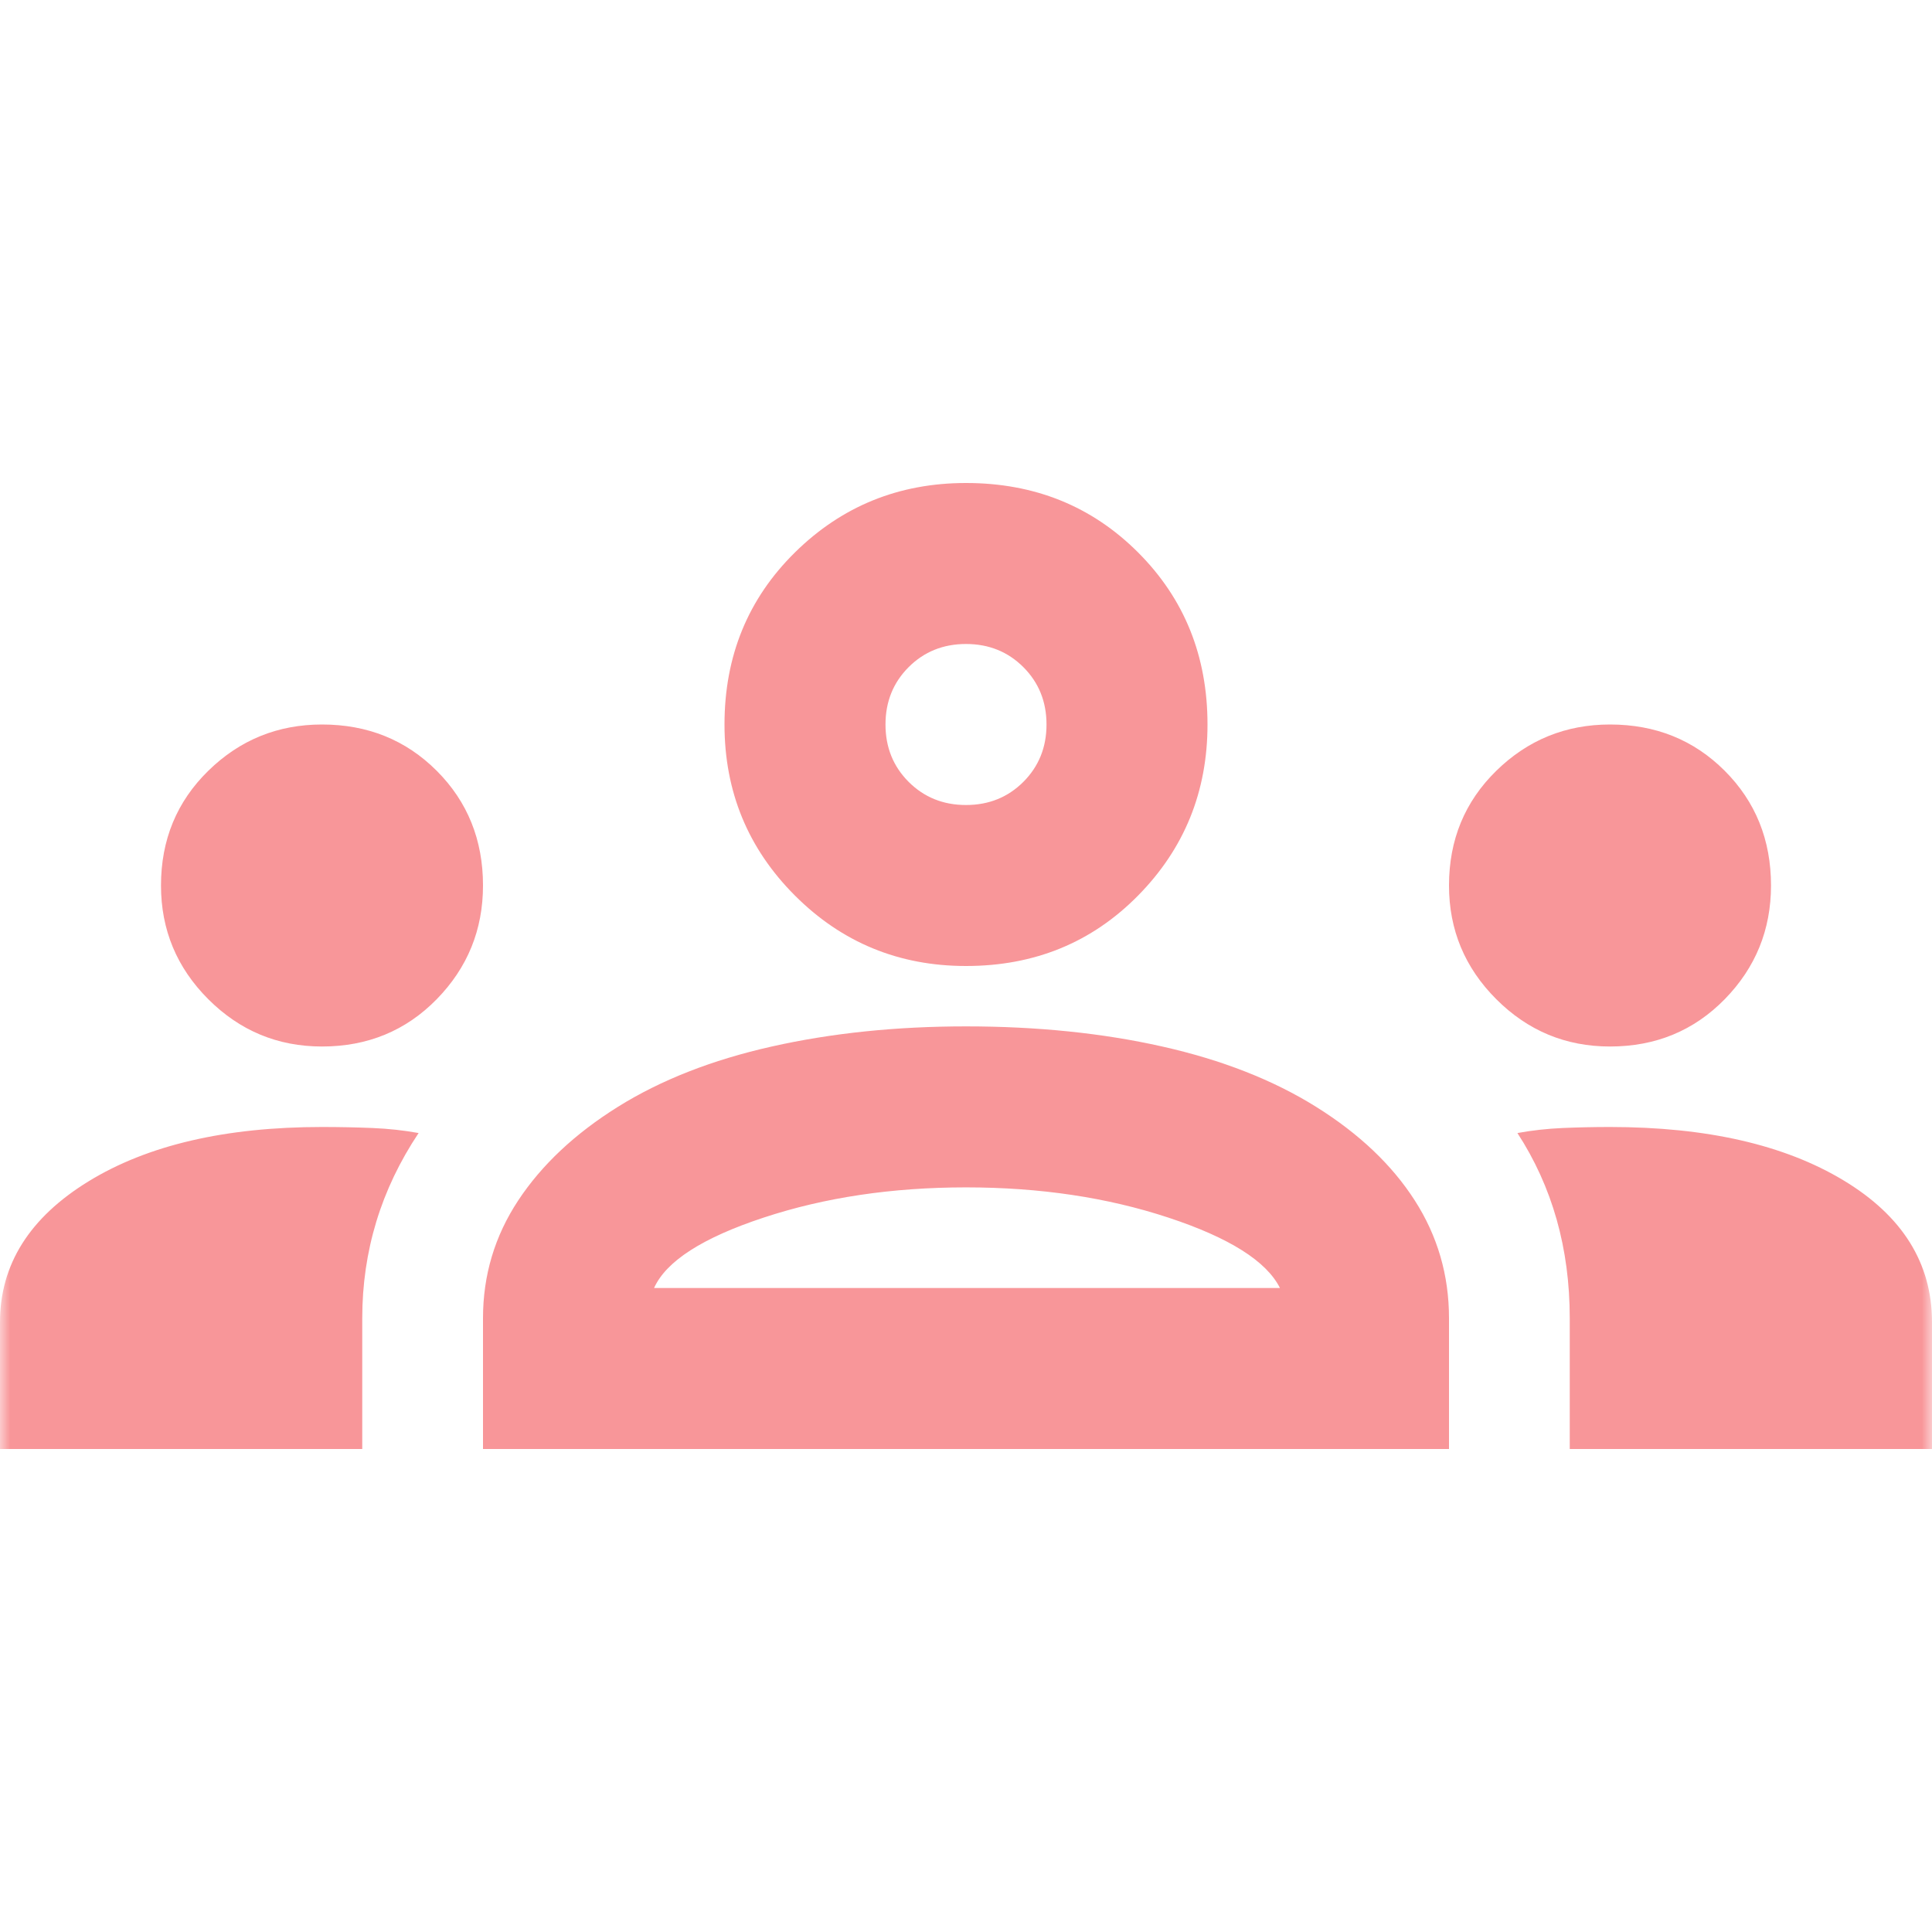 <?xml version="1.0" encoding="UTF-8"?> <svg xmlns="http://www.w3.org/2000/svg" width="94" height="94" viewBox="0 0 94 94" fill="none"> <mask id="mask0_34_2625" style="mask-type:alpha" maskUnits="userSpaceOnUse" x="0" y="0" width="94" height="94"> <rect width="94" height="94" fill="#D9D9D9"></rect> </mask> <g mask="url(#mask0_34_2625)"> <path d="M0 70.5V64.331C0 61.524 1.436 59.24 4.308 57.477C7.181 55.715 10.967 54.833 15.667 54.833C16.515 54.833 17.331 54.85 18.115 54.882C18.898 54.915 19.649 54.996 20.367 55.127C19.453 56.498 18.767 57.934 18.31 59.435C17.854 60.937 17.625 62.504 17.625 64.135V70.5H0ZM23.5 70.5V64.135C23.5 62.047 24.071 60.137 25.213 58.407C26.356 56.677 27.971 55.16 30.06 53.854C32.149 52.549 34.646 51.569 37.551 50.917C40.456 50.264 43.606 49.938 47 49.938C50.46 49.938 53.642 50.264 56.547 50.917C59.452 51.569 61.949 52.549 64.037 53.854C66.126 55.16 67.726 56.677 68.835 58.407C69.945 60.137 70.5 62.047 70.5 64.135V70.5H23.5ZM76.375 70.5V64.135C76.375 62.438 76.163 60.839 75.739 59.337C75.314 57.836 74.678 56.433 73.829 55.127C74.547 54.996 75.282 54.915 76.032 54.882C76.783 54.85 77.55 54.833 78.333 54.833C83.033 54.833 86.819 55.698 89.692 57.428C92.564 59.158 94 61.459 94 64.331V70.5H76.375ZM31.823 62.667H62.275C61.622 61.361 59.811 60.219 56.841 59.24C53.87 58.26 50.59 57.771 47 57.771C43.41 57.771 40.13 58.26 37.159 59.24C34.189 60.219 32.41 61.361 31.823 62.667ZM15.667 50.917C13.512 50.917 11.668 50.15 10.134 48.616C8.6 47.082 7.833 45.237 7.833 43.083C7.833 40.864 8.6 39.004 10.134 37.502C11.668 36.001 13.512 35.25 15.667 35.25C17.886 35.25 19.747 36.001 21.248 37.502C22.749 39.004 23.5 40.864 23.5 43.083C23.5 45.237 22.749 47.082 21.248 48.616C19.747 50.15 17.886 50.917 15.667 50.917ZM78.333 50.917C76.179 50.917 74.335 50.15 72.801 48.616C71.267 47.082 70.5 45.237 70.5 43.083C70.5 40.864 71.267 39.004 72.801 37.502C74.335 36.001 76.179 35.25 78.333 35.25C80.553 35.25 82.413 36.001 83.915 37.502C85.416 39.004 86.167 40.864 86.167 43.083C86.167 45.237 85.416 47.082 83.915 48.616C82.413 50.15 80.553 50.917 78.333 50.917ZM47 47C43.736 47 40.962 45.858 38.677 43.573C36.392 41.288 35.25 38.514 35.25 35.25C35.25 31.921 36.392 29.13 38.677 26.878C40.962 24.626 43.736 23.5 47 23.5C50.329 23.5 53.12 24.626 55.372 26.878C57.624 29.13 58.75 31.921 58.75 35.25C58.75 38.514 57.624 41.288 55.372 43.573C53.12 45.858 50.329 47 47 47ZM47 39.167C48.11 39.167 49.04 38.791 49.791 38.041C50.541 37.29 50.917 36.36 50.917 35.25C50.917 34.14 50.541 33.21 49.791 32.459C49.04 31.709 48.11 31.333 47 31.333C45.89 31.333 44.96 31.709 44.209 32.459C43.459 33.21 43.083 34.14 43.083 35.25C43.083 36.36 43.459 37.29 44.209 38.041C44.96 38.791 45.89 39.167 47 39.167Z" fill="#F89699"></path> </g> </svg> 